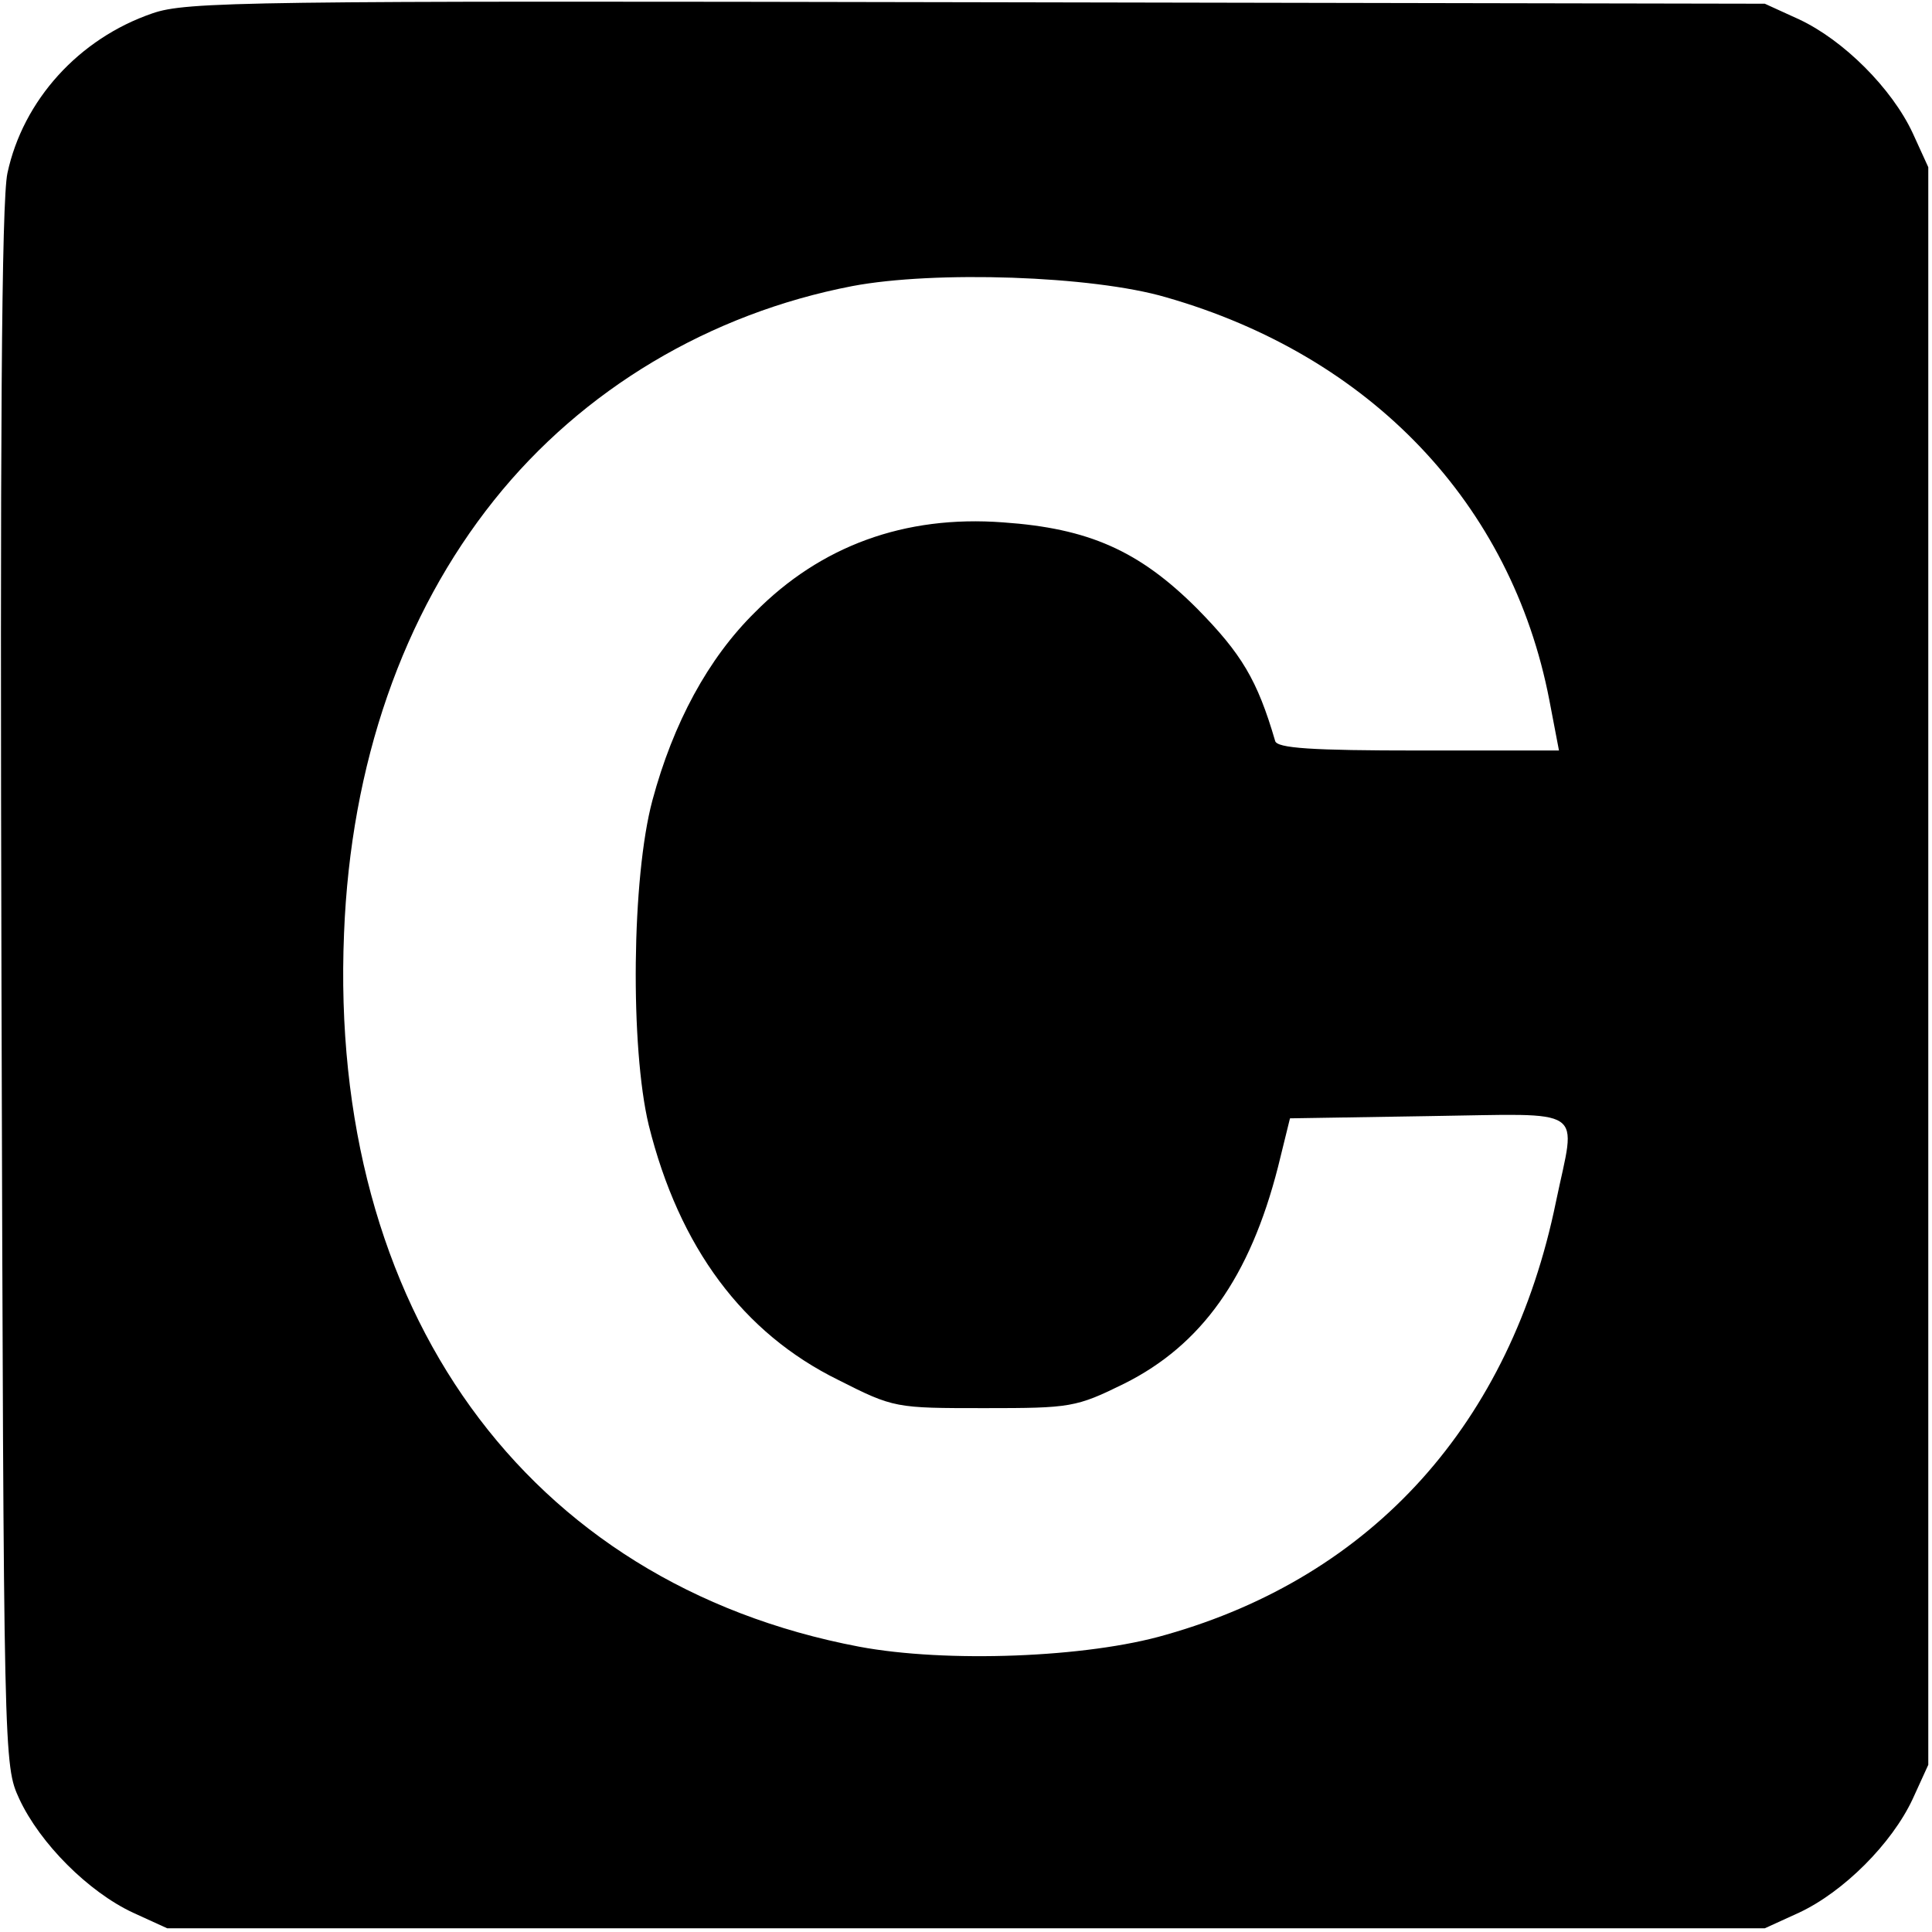 <?xml version="1.0" standalone="no"?>
<!DOCTYPE svg PUBLIC "-//W3C//DTD SVG 20010904//EN"
 "http://www.w3.org/TR/2001/REC-SVG-20010904/DTD/svg10.dtd">
<svg version="1.0" xmlns="http://www.w3.org/2000/svg"
 width="260pt" height="260pt" viewBox="0 0 260 260"
 preserveAspectRatio="xMidYMid meet">
<g transform="translate(0,260) scale(0.1,-0.1)"
fill="#000000" stroke="none">
<path d="M205 2582 c-99 -34 -174 -117 -195 -215 -8 -37 -10 -358 -8 -1097 3
-1045 3 -1045 24 -1091 28 -60 93 -125 153 -153 l46 -21 1075 0 1075 0 46 21
c60 28 125 93 153 153 l21 46 0 1075 0 1075 -21 46 c-28 60 -93 125 -153 153
l-46 21 -1060 2 c-985 2 -1064 1 -1110 -15z m1364 -382 c276 -79 465 -278 516
-542 l13 -68 -189 0 c-143 0 -191 3 -193 13 -24 82 -45 117 -105 178 -78 78
-146 108 -261 116 -133 10 -246 -32 -334 -121 -63 -62 -110 -149 -138 -253
-28 -104 -30 -333 -5 -437 41 -165 127 -280 255 -343 75 -38 77 -38 197 -38
116 0 123 1 188 33 104 52 169 143 207 292 l16 65 187 3 c216 3 198 15 171
-115 -61 -298 -246 -504 -525 -583 -106 -31 -296 -38 -413 -16 -448 85 -714
454 -693 960 9 228 79 429 202 583 119 149 290 251 482 288 111 21 323 14 422
-15z"/>
</g>
</svg>
